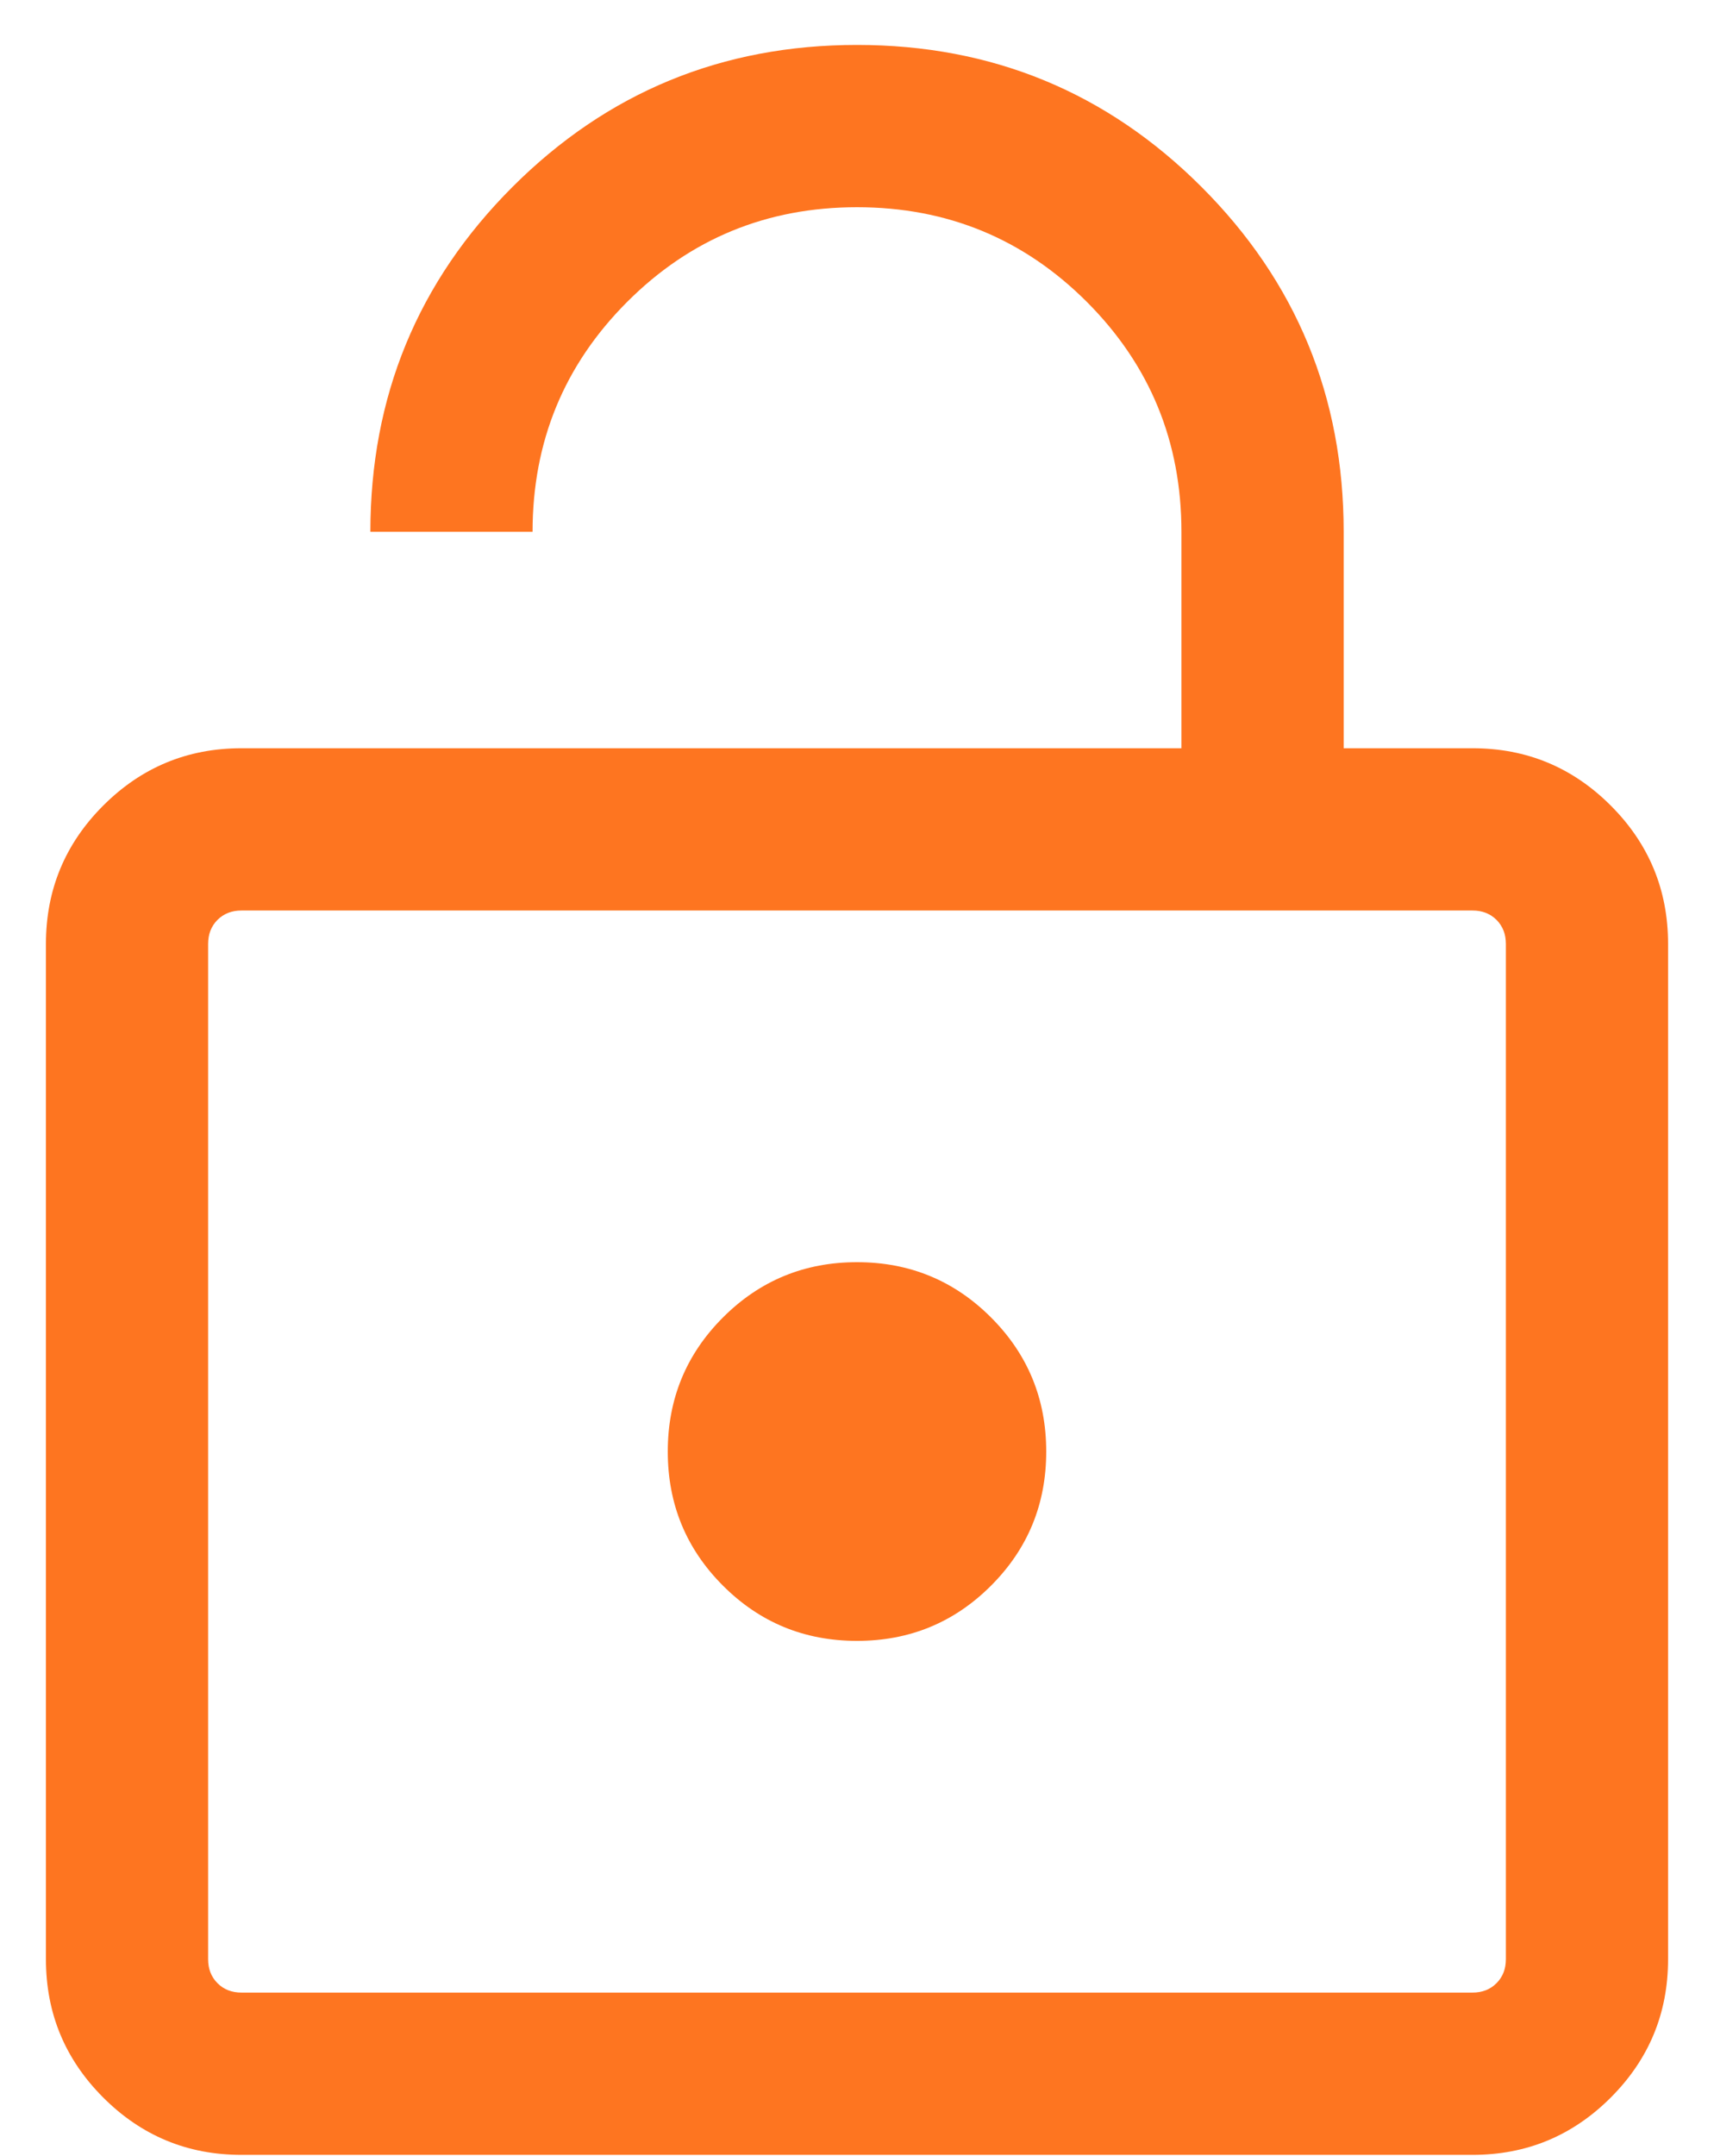 <svg xmlns="http://www.w3.org/2000/svg" width="35" height="44" viewBox="0 0 35 44" fill="none"><path d="M4.93 15.271H24.125V10.854C24.125 9.014 23.481 7.45 22.193 6.161C20.904 4.873 19.34 4.229 17.5 4.229C15.66 4.229 14.095 4.873 12.807 6.161C11.519 7.45 10.875 9.014 10.875 10.854H7.563C7.563 8.097 8.529 5.751 10.463 3.817C12.397 1.884 14.742 0.917 17.5 0.917C20.258 0.917 22.603 1.884 24.537 3.817C26.471 5.751 27.438 8.097 27.438 10.854V15.271H30.07C31.172 15.271 32.112 15.661 32.892 16.441C33.672 17.221 34.062 18.162 34.062 19.263V39.987C34.062 41.088 33.672 42.029 32.892 42.809C32.112 43.589 31.172 43.979 30.07 43.979H4.93C3.828 43.979 2.888 43.589 2.108 42.809C1.328 42.029 0.938 41.088 0.938 39.987V19.263C0.938 18.162 1.328 17.221 2.108 16.441C2.888 15.661 3.828 15.271 4.93 15.271ZM4.93 40.667H30.07C30.269 40.667 30.431 40.603 30.559 40.475C30.686 40.348 30.75 40.185 30.75 39.987V19.263C30.75 19.065 30.686 18.902 30.559 18.774C30.431 18.647 30.269 18.583 30.07 18.583H4.93C4.731 18.583 4.569 18.647 4.441 18.774C4.314 18.902 4.25 19.065 4.25 19.263V39.987C4.25 40.185 4.314 40.348 4.441 40.475C4.569 40.603 4.731 40.667 4.93 40.667ZM17.5 33.489C18.573 33.489 19.485 33.114 20.237 32.362C20.989 31.61 21.364 30.698 21.364 29.625C21.364 28.552 20.989 27.64 20.237 26.888C19.485 26.136 18.573 25.76 17.5 25.76C16.427 25.76 15.515 26.136 14.763 26.888C14.011 27.64 13.636 28.552 13.636 29.625C13.636 30.698 14.011 31.61 14.763 32.362C15.515 33.114 16.427 33.489 17.5 33.489Z" fill="#FE7520"></path></svg>